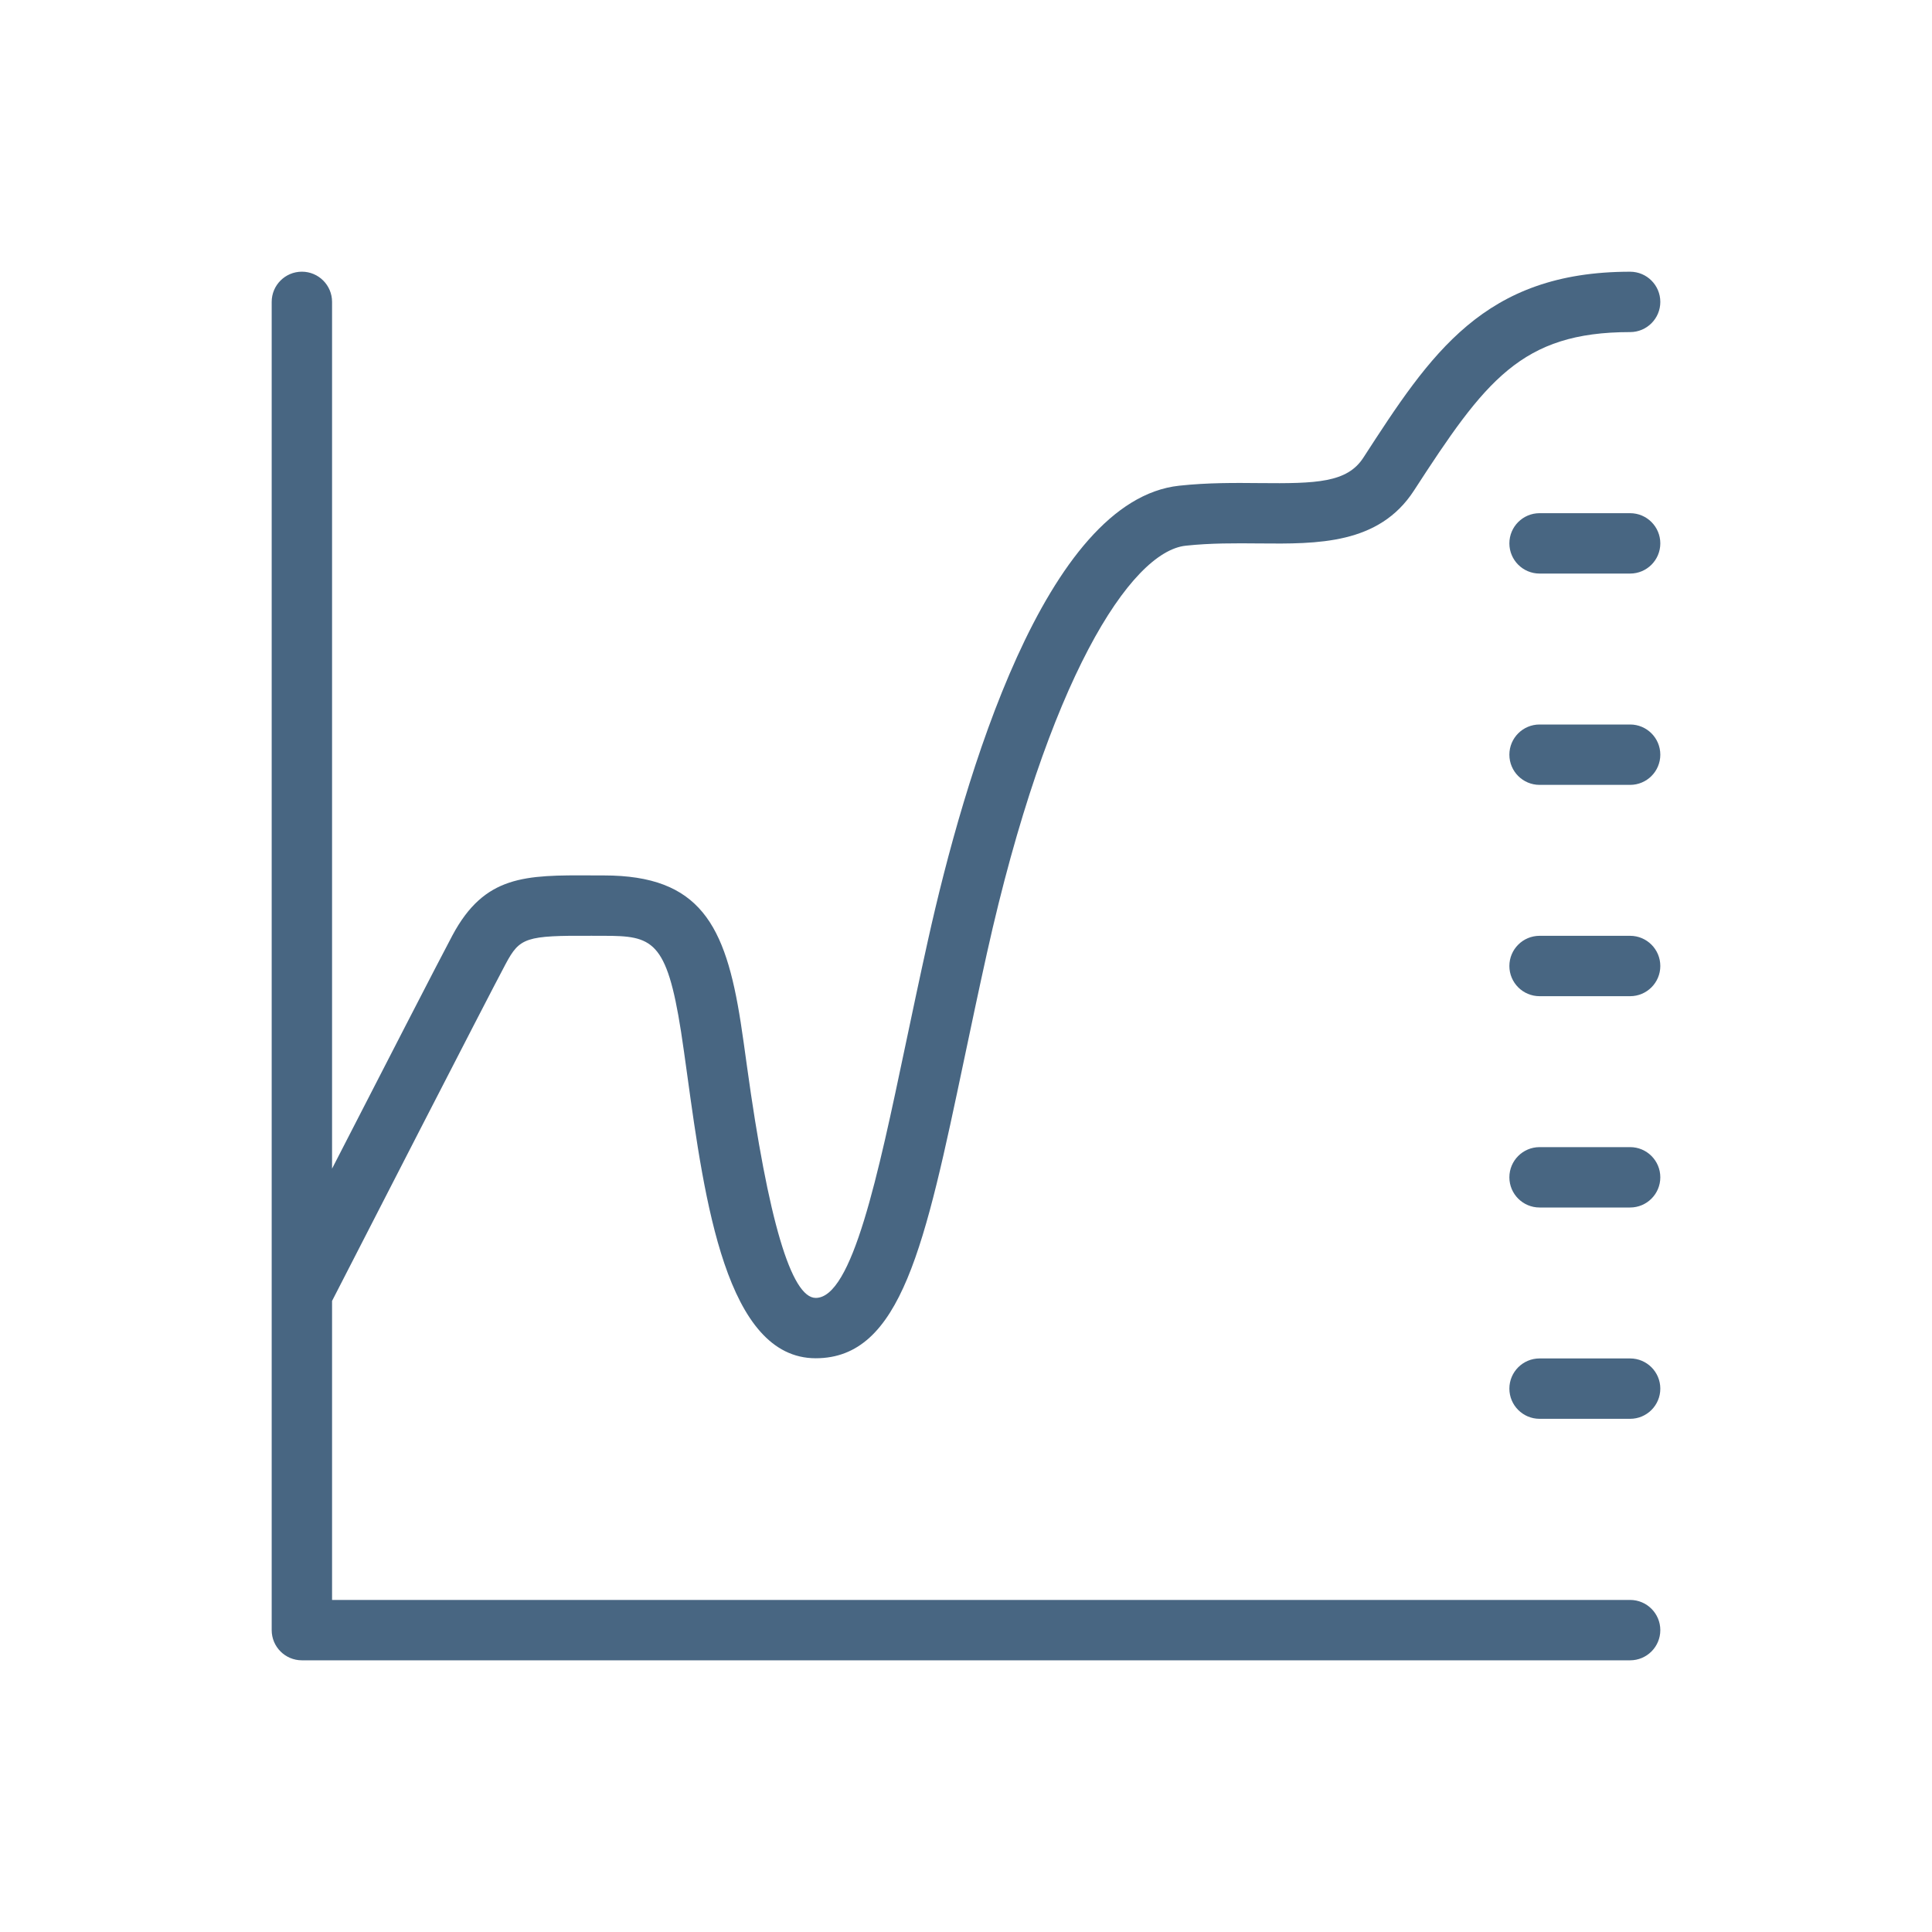 <svg viewBox="0 0 64 64" xmlns="http://www.w3.org/2000/svg"><g id="a"></g><g id="b"><path d="M55,54c0,.552-.448,1-1,1H10c-.552,0-1-.448-1-1V10c0-.552,.448-1,1-1s1,.448,1,1v28.713c1.566-3.05,3.592-6.99,3.988-7.729,1.067-1.994,2.406-1.997,4.617-1.985l.398,.001c3.189,0,4.029,1.64,4.534,4.871,.066,.424,.134,.915,.207,1.447,.703,5.094,1.469,7.677,2.278,7.677,1.21,0,2.064-4.057,2.968-8.352,.23-1.091,.476-2.261,.751-3.5,1.204-5.418,3.886-14.58,8.325-15.054,.944-.102,1.855-.094,2.658-.086,1.883,.019,2.9-.013,3.437-.839,2.231-3.443,3.994-6.163,8.839-6.163,.552,0,1,.448,1,1s-.448,1-1,1c-3.606,0-4.801,1.61-7.161,5.25-1.158,1.786-3.188,1.77-5.132,1.751-.786-.007-1.597-.014-2.428,.075-1.829,.196-4.574,4.446-6.586,13.499-.273,1.231-.518,2.394-.746,3.478-1.304,6.199-2.092,9.94-4.925,9.94-2.962,0-3.681-5.214-4.259-9.403-.072-.519-.138-.999-.202-1.412-.476-3.044-.959-3.179-2.558-3.179l-.402-.001c-2.187-.011-2.381,.056-2.849,.93-.588,1.097-5.004,9.708-5.752,11.166v9.905H54c.552,0,1,.448,1,1Zm-1-37h-3c-.552,0-1,.448-1,1s.448,1,1,1h3c.552,0,1-.448,1-1s-.448-1-1-1Zm0,7h-3c-.552,0-1,.448-1,1s.448,1,1,1h3c.552,0,1-.448,1-1s-.448-1-1-1Zm0,7h-3c-.552,0-1,.448-1,1s.448,1,1,1h3c.552,0,1-.448,1-1s-.448-1-1-1Zm0,7h-3c-.552,0-1,.448-1,1s.448,1,1,1h3c.552,0,1-.448,1-1s-.448-1-1-1Zm0,7h-3c-.552,0-1,.448-1,1s.448,1,1,1h3c.552,0,1-.448,1-1s-.448-1-1-1Z" fill="#486682" opacity="1" original-fill="#00a2ff"></path></g></svg>